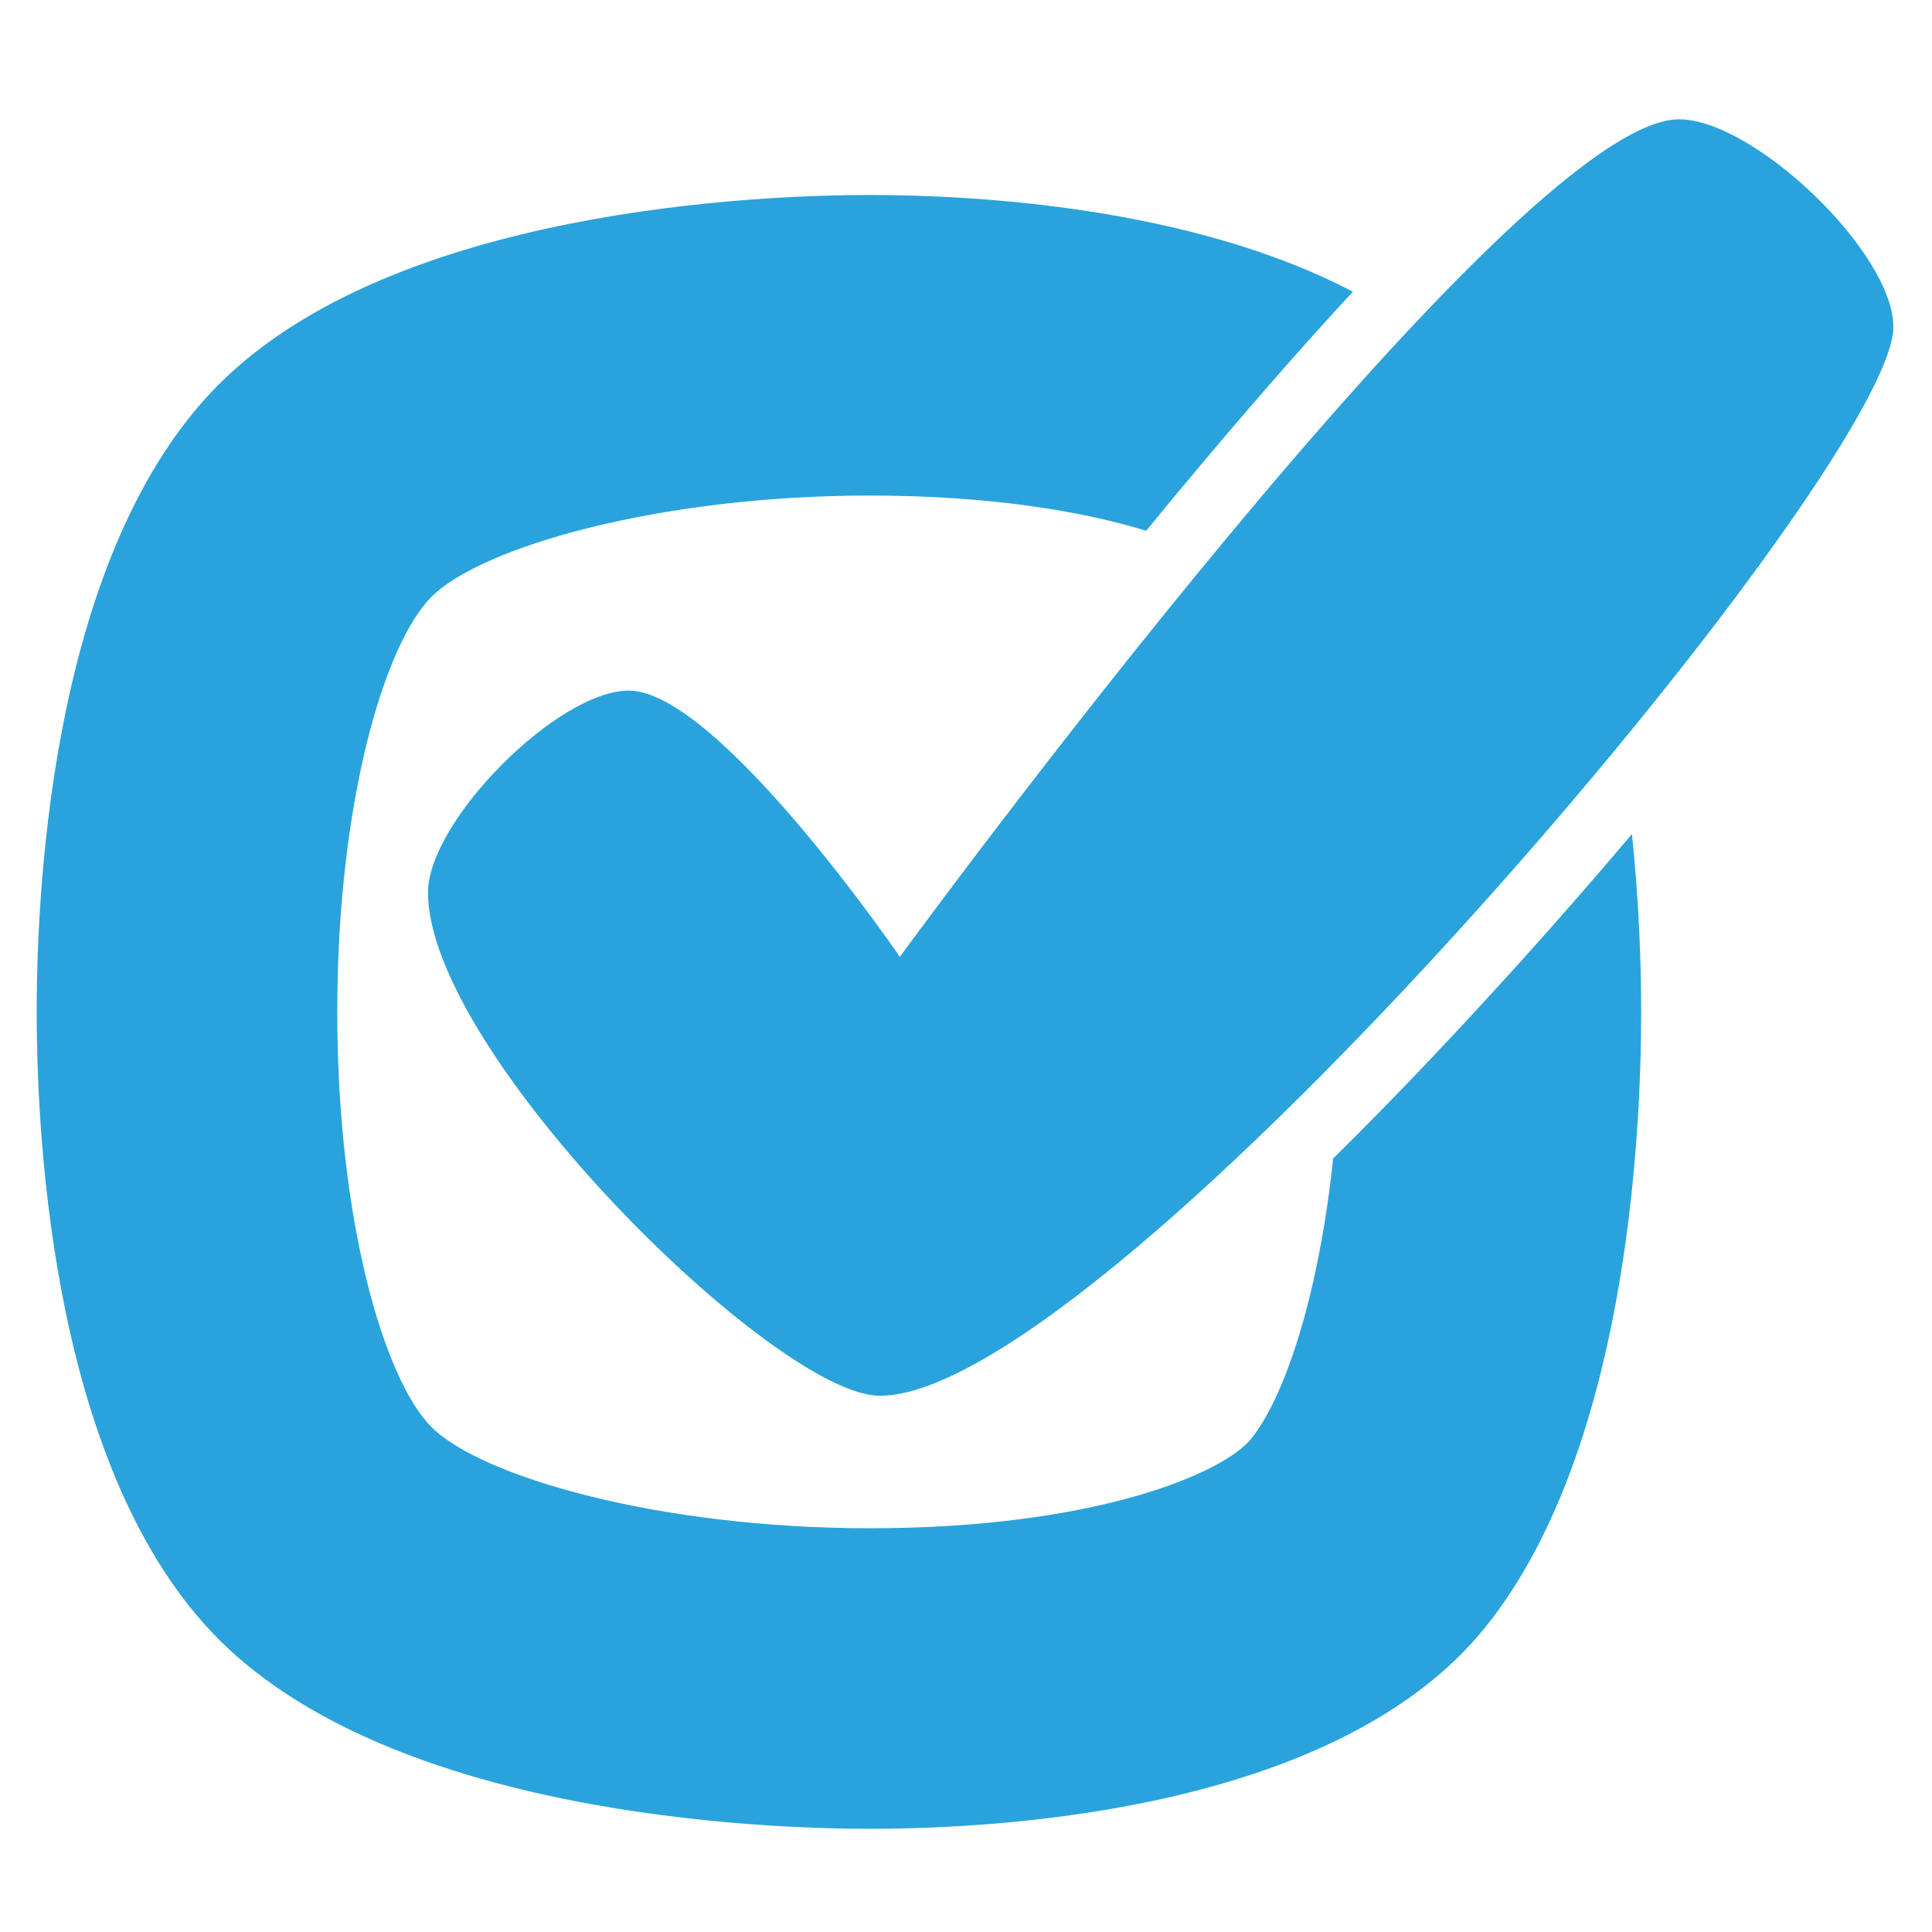 <svg xmlns="http://www.w3.org/2000/svg" xmlns:xlink="http://www.w3.org/1999/xlink" version="1.1" x="0px" y="0px" viewBox="0 0 100 100" enable-background="new 0 0 100 100" xml:space="preserve" aria-hidden="true" width="100px" height="100px" style="fill:url(#CerosGradient_id659c0689d);"><defs><linearGradient class="cerosgradient" data-cerosgradient="true" id="CerosGradient_id659c0689d" gradientUnits="userSpaceOnUse" x1="50%" y1="100%" x2="50%" y2="0%"><stop offset="0%" stop-color="#2AA3DC"/><stop offset="100%" stop-color="#2AA3DC"/></linearGradient><linearGradient/></defs><path d="M78.797,49.67c-3.038,3.373-6.381,6.93-9.795,10.294c-0.767,7.264-2.554,12.418-4.245,14.509  c-1.445,1.791-8.083,4.629-19.737,4.629c-10.921,0-20.109-2.663-22.686-5.238c-2.423-2.424-4.877-10.585-4.877-21.487  c0-10.905,2.455-19.063,4.877-21.488c2.577-2.575,11.765-5.239,22.686-5.239c6.195,0,10.974,0.802,14.306,1.822  c0.499-0.609,1.002-1.219,1.508-1.83c3.523-4.239,6.559-7.706,9.192-10.542c-8.412-4.417-19.646-5.008-25.006-5.008  c-5.605,0-24.595,0.708-33.686,9.796c-8.516,8.516-9.435,25.556-9.435,32.488c0,6.93,0.919,23.971,9.435,32.488  c9.091,9.089,28.081,9.795,33.686,9.795c7.044,0,24.249-1.015,31.839-10.408c7.301-9.033,8.088-25.302,8.088-31.875  c0-2.197-0.089-5.478-0.478-9.206C82.64,45.333,80.739,47.515,78.797,49.67z" style="fill:url(#CerosGradient_id659c0689d);"/><path d="M22.154,46.188C22.141,54.5,40.145,72.245,45.538,72.245C57.431,72.245,98,24.316,98,16.922  c0-3.862-7.23-10.746-11.091-10.746c-8.665,0-40.333,43.349-40.333,43.349s-9.419-13.776-14.03-13.779  C28.862,35.744,22.159,42.505,22.154,46.188z" style="fill:url(#CerosGradient_id659c0689d);"/></svg>